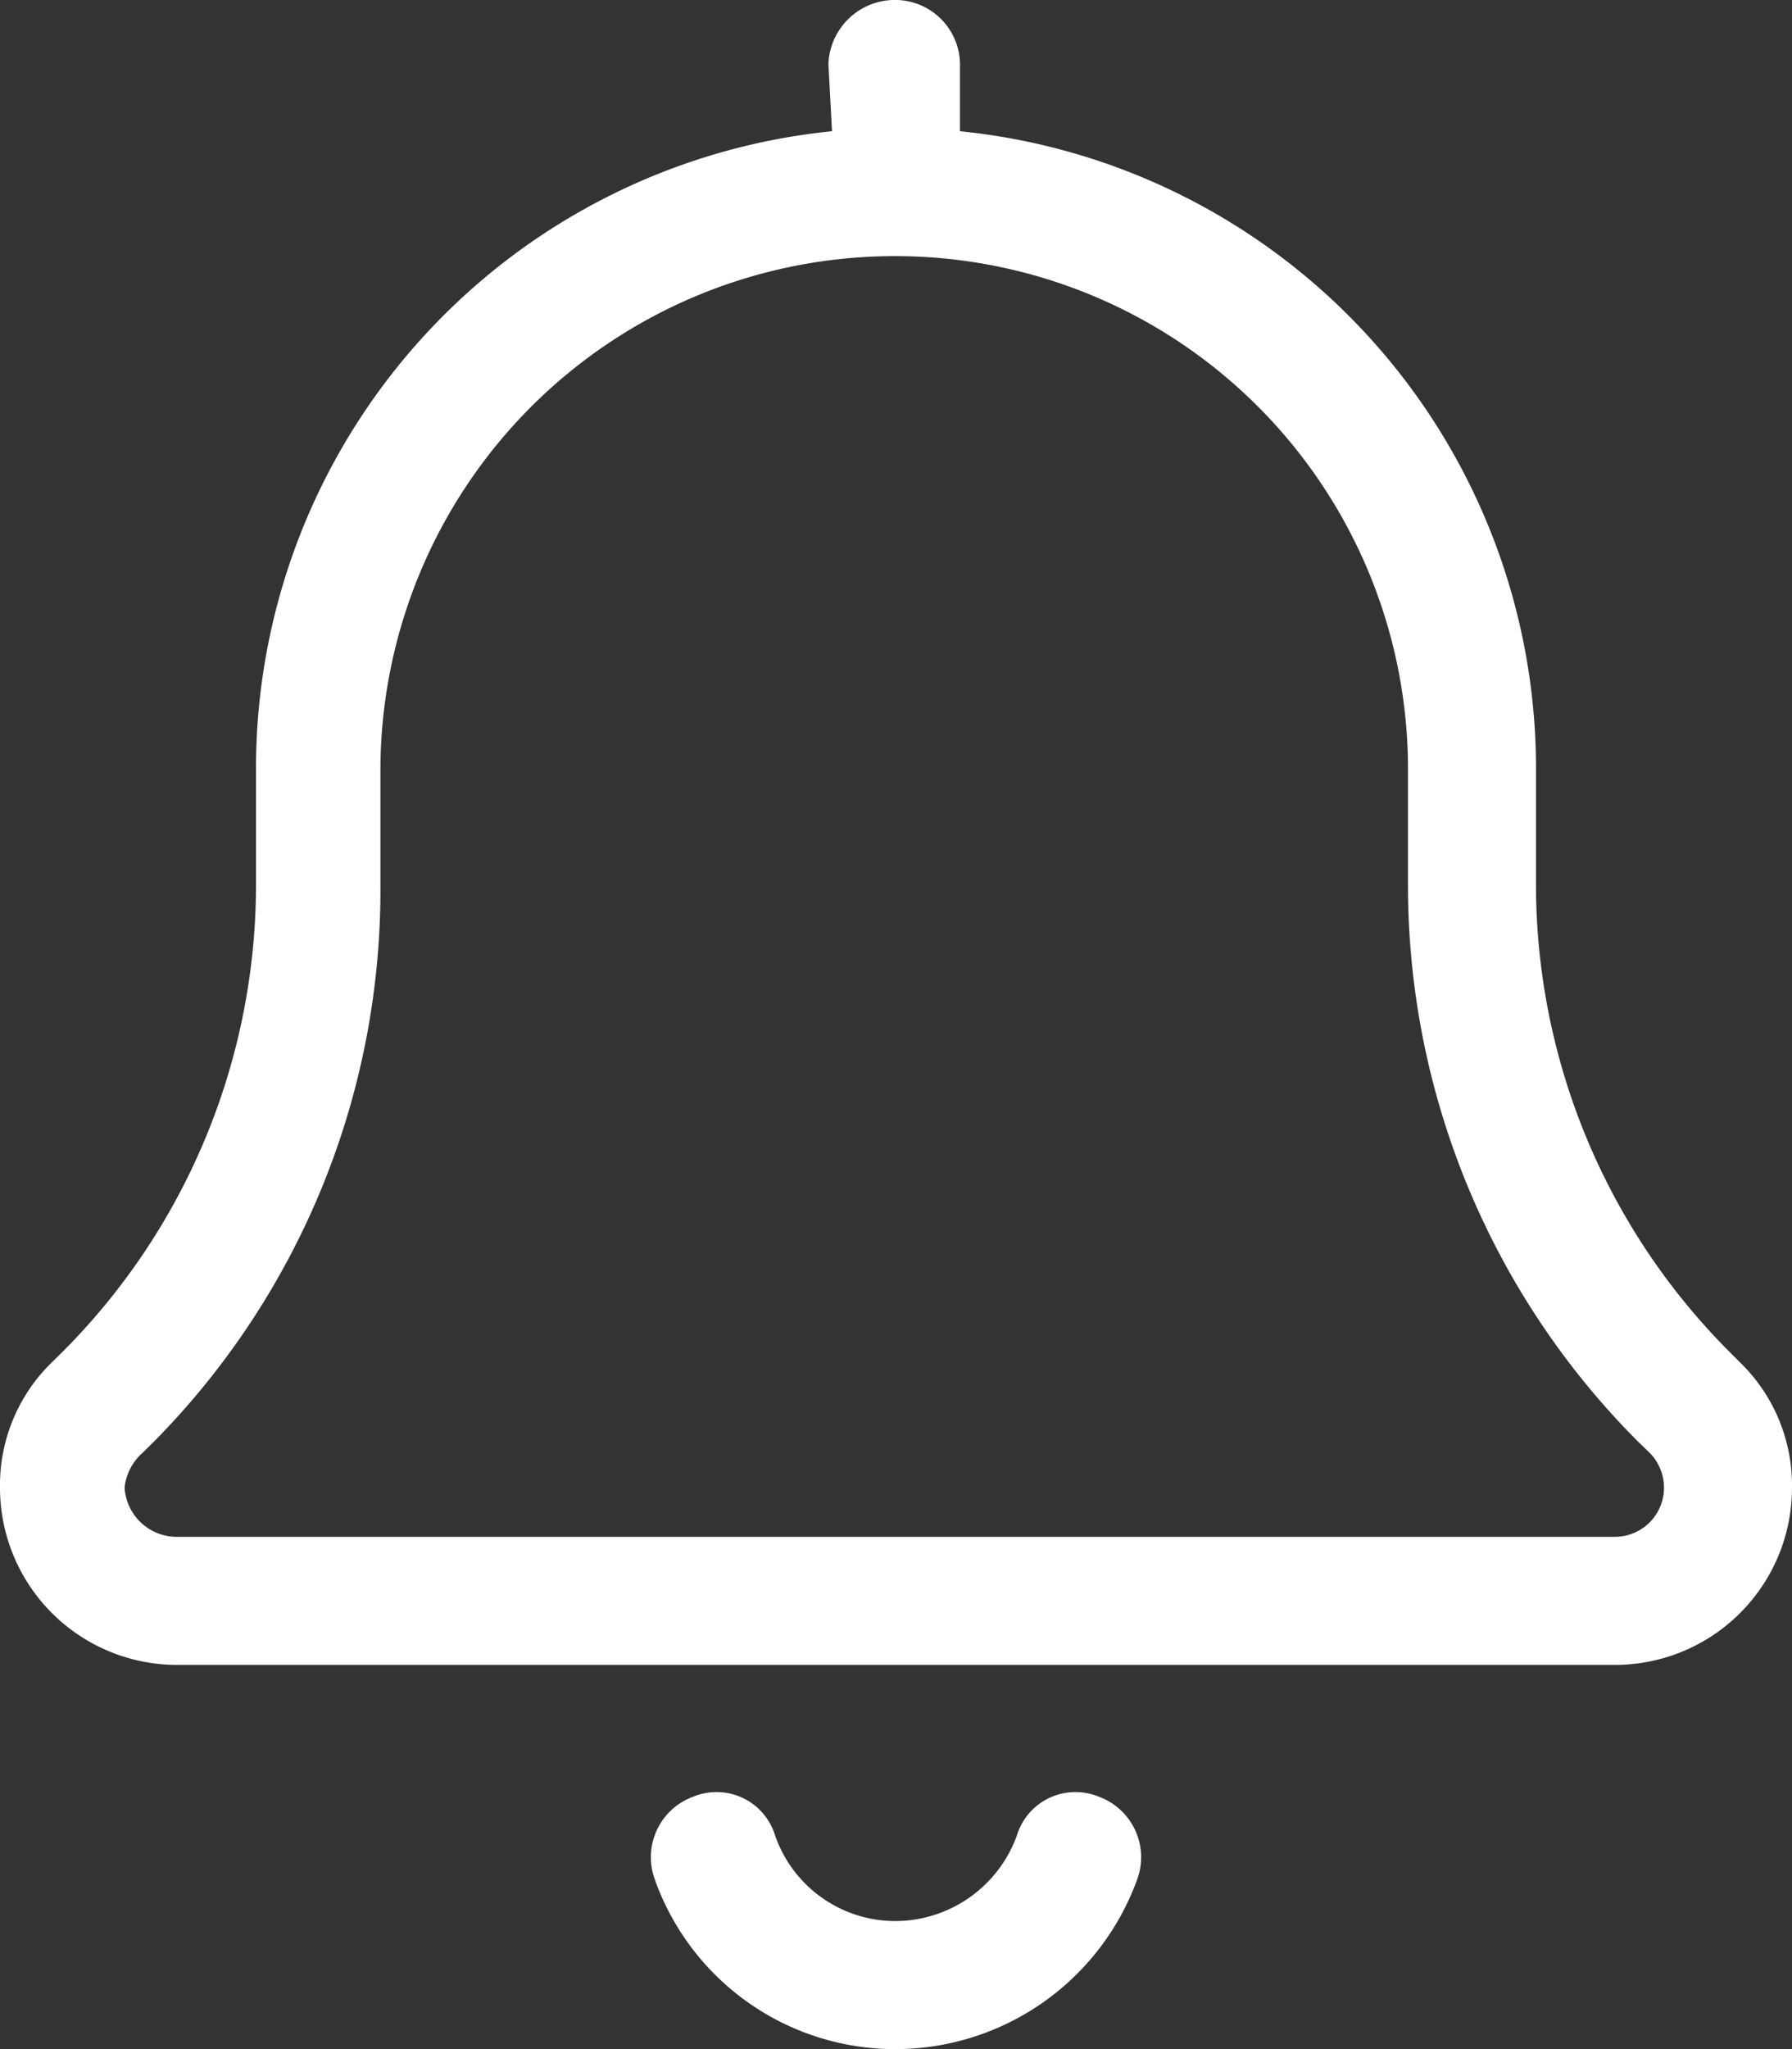 <?xml version="1.0" encoding="UTF-8"?>
<svg xmlns="http://www.w3.org/2000/svg" xmlns:xlink="http://www.w3.org/1999/xlink" width="21" height="24" viewBox="0 0 21 24">
  <rect x="0" y="0" width="21" height="24" fill="#333333" stroke="none"/>
  <defs>
    <clipPath id="b">
      <rect width="21" height="24"></rect>
    </clipPath>
  </defs>
  <g id="a" clip-path="url(#b)">
    <path d="M-.792-20.25A.78.78,0,0,1-.042-21a.761.761,0,0,1,.792.75v.787A7.5,7.5,0,0,1,7.5-12v1.364A7.743,7.743,0,0,0,9.764-5.17l.127.127A2.008,2.008,0,0,1,10.5-3.577,2.075,2.075,0,0,1,8.423-1.5H-8.424A2.075,2.075,0,0,1-10.5-3.577a2.006,2.006,0,0,1,.608-1.467l.129-.127A7.741,7.741,0,0,0-7.5-10.636V-12A7.5,7.5,0,0,1-.75-19.463ZM-.042-18a6.027,6.027,0,0,0-6,6v1.364A9.188,9.188,0,0,1-8.7-4.111l-.129.127a.63.63,0,0,0-.211.408A.613.613,0,0,0-8.424-3H8.423A.576.576,0,0,0,9-3.577a.583.583,0,0,0-.169-.408L8.7-4.111A9.213,9.213,0,0,1,6-10.636V-12A6.009,6.009,0,0,0-.042-18Zm0,19.5A1.519,1.519,0,0,0,1.416.5.717.717,0,0,1,2.372.042.755.755,0,0,1,2.831,1,3.016,3.016,0,0,1-.042,3,2.988,2.988,0,0,1-2.831,1,.755.755,0,0,1-2.372.042.717.717,0,0,1-1.416.5,1.492,1.492,0,0,0-.042,1.5Z" transform="translate(10.5 21)" fill="#fff"></path>
  </g>
</svg>
